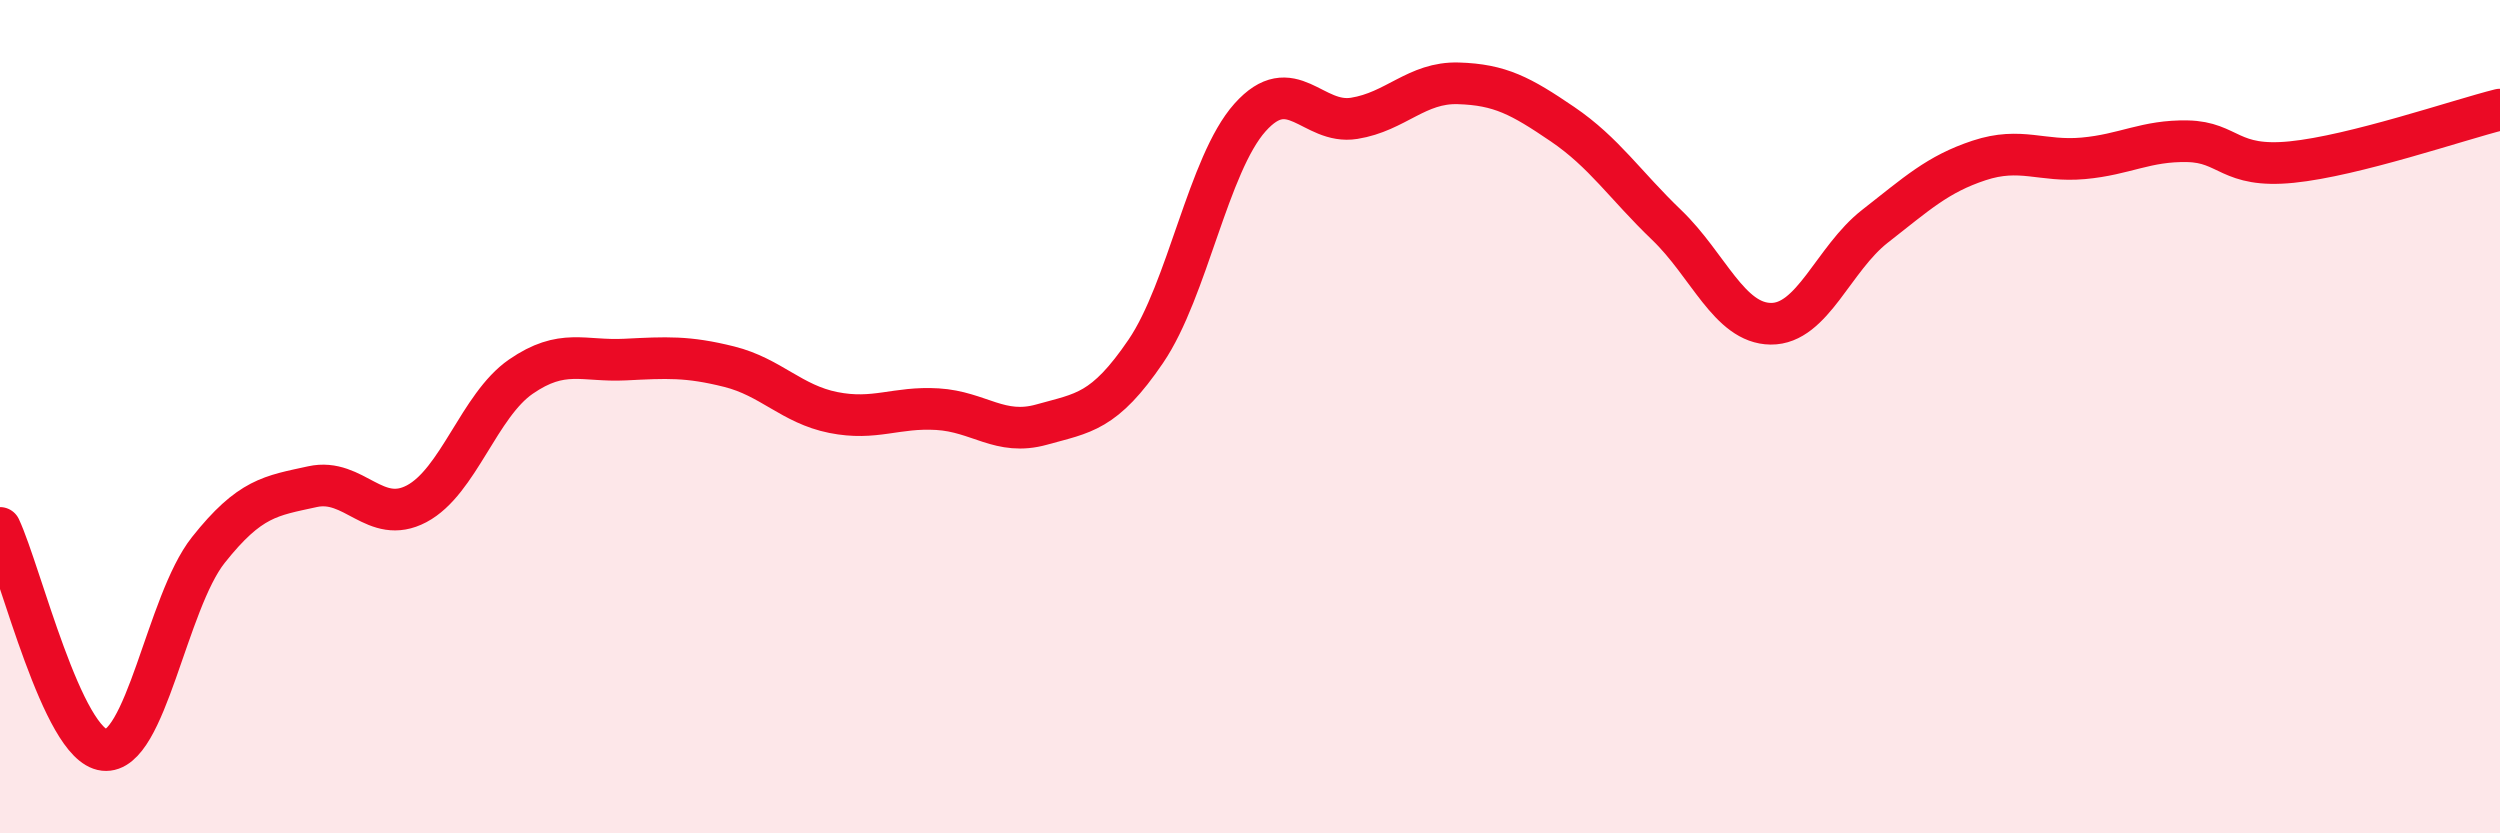 
    <svg width="60" height="20" viewBox="0 0 60 20" xmlns="http://www.w3.org/2000/svg">
      <path
        d="M 0,12.67 C 0.5,13.74 1.5,17.89 2.5,18 C 3.5,18.11 4,14.46 5,13.2 C 6,11.94 6.5,11.9 7.5,11.68 C 8.5,11.46 9,12.62 10,12.09 C 11,11.56 11.5,9.73 12.5,9.04 C 13.5,8.35 14,8.68 15,8.63 C 16,8.58 16.5,8.55 17.5,8.8 C 18.5,9.05 19,9.7 20,9.9 C 21,10.1 21.5,9.76 22.5,9.82 C 23.5,9.88 24,10.47 25,10.19 C 26,9.91 26.5,9.9 27.5,8.43 C 28.5,6.96 29,3.94 30,2.82 C 31,1.7 31.5,3 32.5,2.84 C 33.5,2.68 34,1.97 35,2 C 36,2.03 36.5,2.3 37.5,2.98 C 38.5,3.66 39,4.44 40,5.4 C 41,6.36 41.5,7.76 42.5,7.77 C 43.5,7.78 44,6.21 45,5.43 C 46,4.65 46.5,4.18 47.5,3.85 C 48.5,3.52 49,3.89 50,3.8 C 51,3.71 51.5,3.37 52.5,3.39 C 53.5,3.41 53.5,4.04 55,3.89 C 56.5,3.74 59,2.88 60,2.63L60 20L0 20Z"
        fill="#EB0A25"
        opacity="0.1"
        stroke-linecap="round"
        stroke-linejoin="round"
      />
      <path
        d="M 0,12.67 C 0.5,13.74 1.5,17.89 2.5,18 C 3.5,18.11 4,14.46 5,13.2 C 6,11.94 6.5,11.9 7.5,11.68 C 8.5,11.46 9,12.62 10,12.09 C 11,11.56 11.5,9.73 12.5,9.04 C 13.5,8.35 14,8.68 15,8.63 C 16,8.58 16.5,8.55 17.5,8.8 C 18.5,9.05 19,9.7 20,9.9 C 21,10.1 21.5,9.76 22.5,9.82 C 23.5,9.88 24,10.47 25,10.19 C 26,9.91 26.5,9.9 27.5,8.43 C 28.5,6.96 29,3.94 30,2.82 C 31,1.7 31.5,3 32.5,2.84 C 33.5,2.68 34,1.97 35,2 C 36,2.03 36.5,2.3 37.5,2.98 C 38.5,3.66 39,4.44 40,5.4 C 41,6.36 41.5,7.76 42.5,7.77 C 43.5,7.78 44,6.21 45,5.43 C 46,4.65 46.5,4.18 47.5,3.85 C 48.5,3.52 49,3.89 50,3.8 C 51,3.71 51.5,3.37 52.5,3.39 C 53.5,3.41 53.5,4.04 55,3.89 C 56.5,3.74 59,2.88 60,2.63"
        stroke="#EB0A25"
        stroke-width="1"
        fill="none"
        stroke-linecap="round"
        stroke-linejoin="round"
      />
    </svg>
  